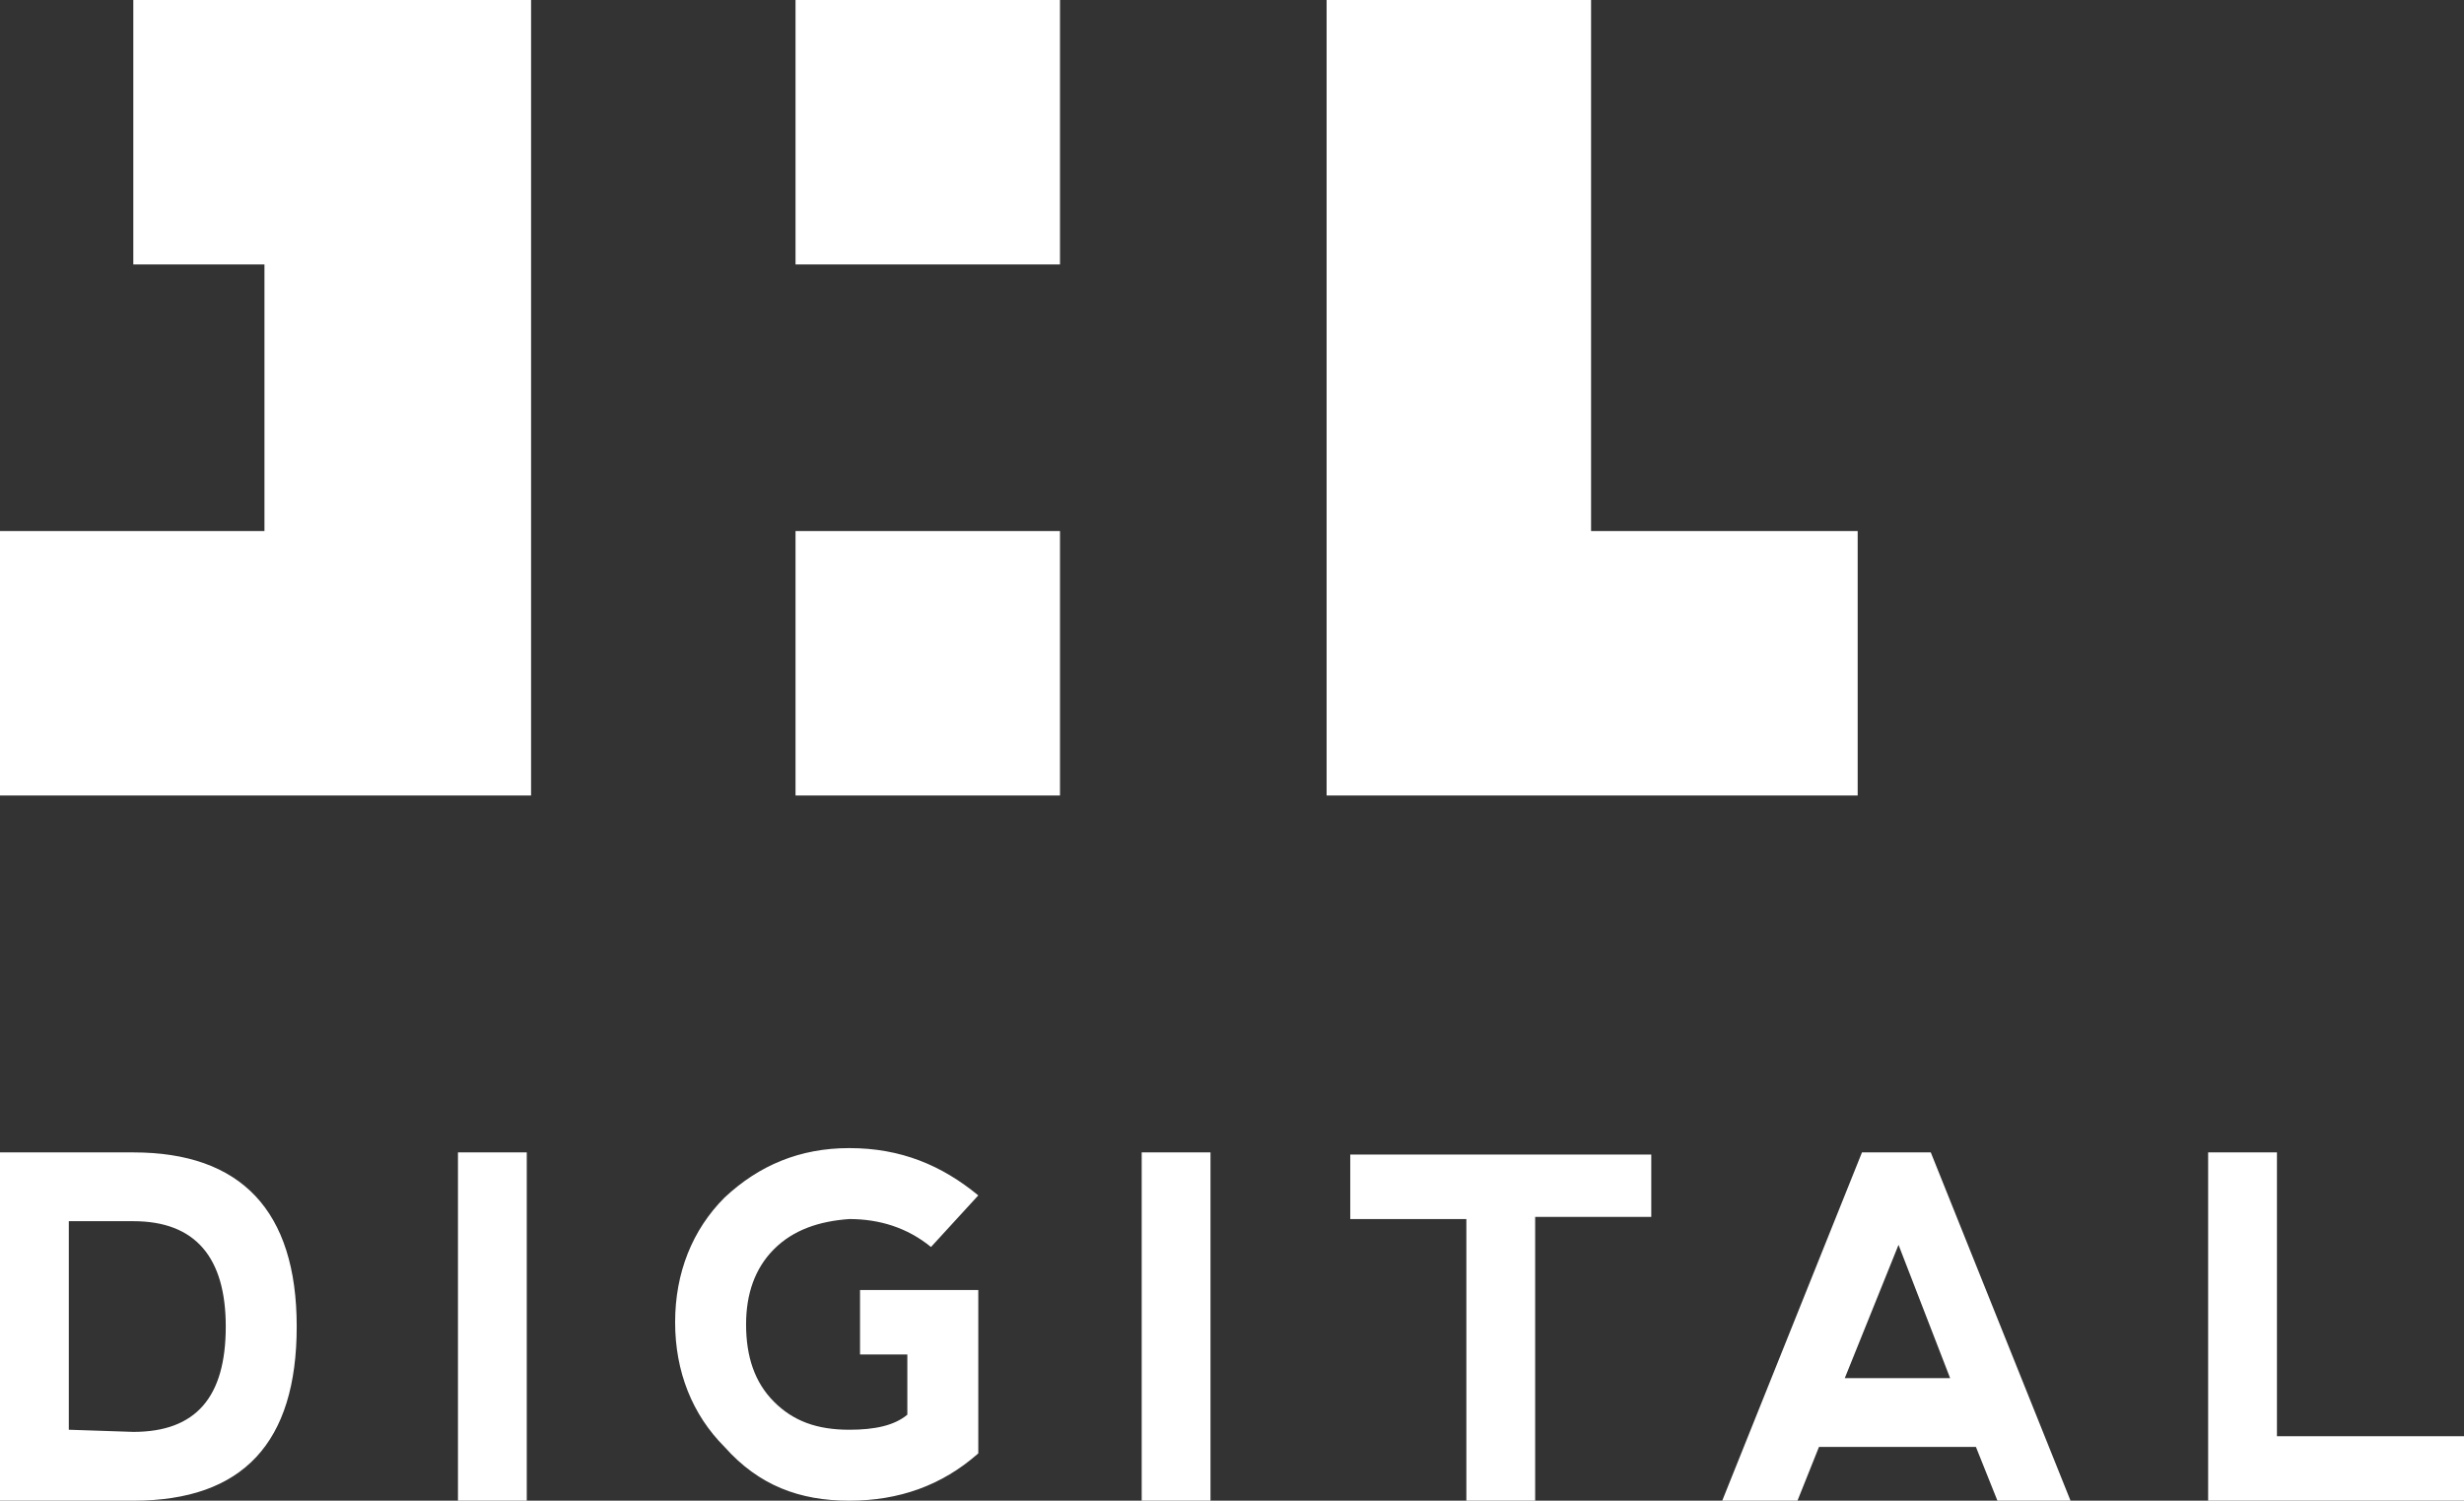 <?xml version="1.0" encoding="utf-8"?>
<!-- Generator: Adobe Illustrator 24.2.1, SVG Export Plug-In . SVG Version: 6.00 Build 0)  -->
<svg version="1.1" id="图层_1" xmlns="http://www.w3.org/2000/svg" xmlns:xlink="http://www.w3.org/1999/xlink" x="0px" y="0px"
	 viewBox="0 0 114.6 69.8" style="enable-background:new 0 0 114.6 69.8;" xml:space="preserve">
<rect x="0" y="0" width="114.6" height="69.8" fill="#333333" stroke="none"/>
<style type="text/css">
	.st0{fill:#FFFFFF;}
</style>
<g>
	<g>
		<path class="st0" d="M105.9,53.6v13.2h8.7v3h-11.9V53.6H105.9z M90.7,64.1h-4.9l2.5-6.2L90.7,64.1z M83.6,69.8l1-2.5h7.3l1,2.5
			l3.4,0l-6.5-16.2h-3.2l-6.5,16.2H83.6z M76.8,53.6v3h-5.4v13.2h-3.2V56.7h-5.4v-3H76.8z M53.1,69.8h3.2V53.6h-3.2V69.8z
			 M39.5,69.8c2.3,0,4.3-0.7,6-2.2v-7.6H40v3l2.2,0v2.8c-0.6,0.5-1.5,0.7-2.7,0.7c-1.5,0-2.6-0.4-3.5-1.3s-1.3-2.1-1.3-3.6
			c0-1.4,0.4-2.6,1.3-3.5c0.9-0.9,2.1-1.3,3.5-1.4c1.4,0,2.7,0.4,3.8,1.3l2.2-2.4c-1.7-1.4-3.6-2.2-6-2.2c-2.3,0-4.2,0.8-5.8,2.3
			c-1.5,1.5-2.3,3.5-2.3,5.8c0,2.3,0.8,4.3,2.3,5.8C35.3,69.1,37.2,69.8,39.5,69.8 M21.3,69.8h3.2V53.6h-3.2V69.8z M0,69.8V53.6h6.2
			c5,0,7.6,2.7,7.6,8.1s-2.5,8.1-7.6,8.1L0,69.8L0,69.8z M6.2,66.6c2.9,0,4.3-1.6,4.3-4.9c0-3.2-1.4-4.9-4.3-4.9h-3v9.7L6.2,66.6
			L6.2,66.6z"/>
	</g>
</g>
<g>
	<polygon class="st0" points="12.3,0 6.2,0 6.2,12.3 12.3,12.3 12.3,24.7 0,24.7 0,37 12.3,37 12.3,37 24.7,37 24.7,24.7 24.7,12.3 
		24.7,0 12.3,0 	"/>
	<rect x="37" y="0" class="st0" width="12.3" height="12.3"/>
	<polygon class="st0" points="74,24.7 74,12.3 74,0 61.7,0 61.7,12.3 61.7,24.7 61.7,37 74,37 86.4,37 86.4,24.7 	"/>
	<rect x="37" y="24.7" class="st0" width="12.3" height="12.3"/>
</g>
</svg>
